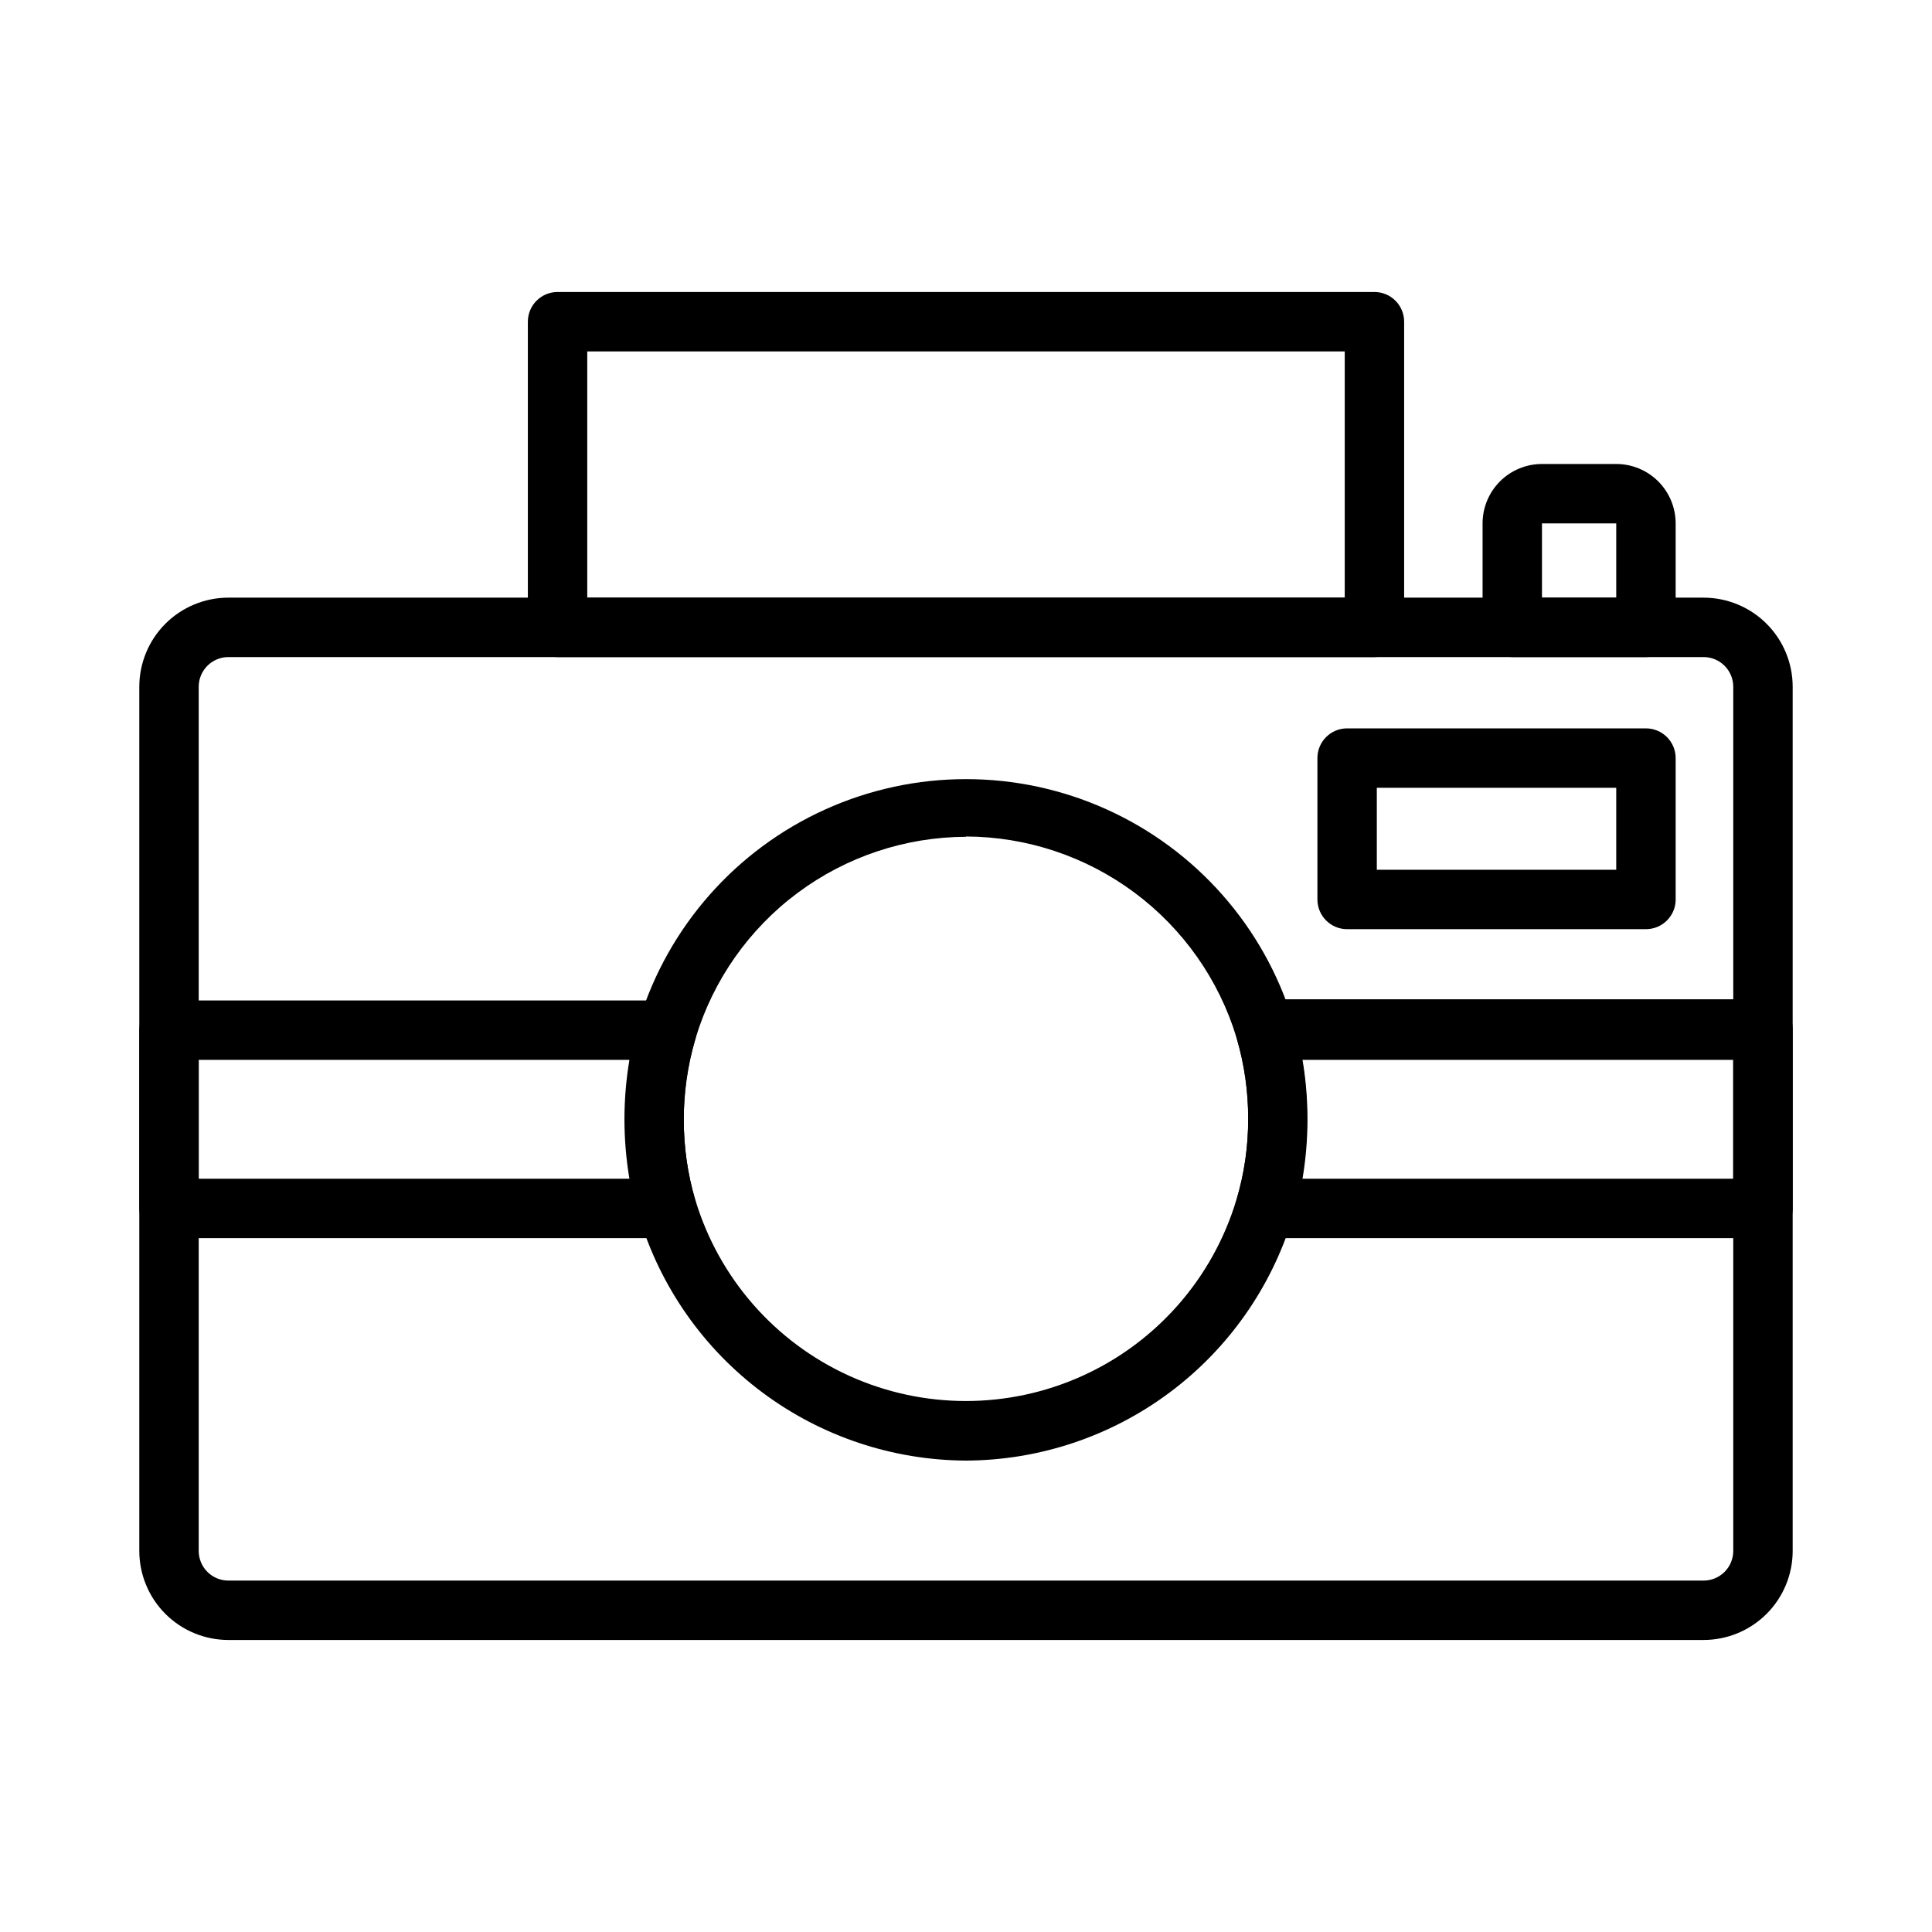<?xml version="1.0" encoding="UTF-8"?>
<!-- The Best Svg Icon site in the world: iconSvg.co, Visit us! https://iconsvg.co -->
<svg fill="#000000" width="800px" height="800px" version="1.1" viewBox="144 144 512 512" xmlns="http://www.w3.org/2000/svg">
 <g>
  <path d="m595.46 578.61h-390.93c-6.262 0-12.27-2.488-16.699-6.914-4.426-4.43-6.914-10.438-6.914-16.699v-229c0-6.262 2.488-12.27 6.914-16.699 4.43-4.426 10.438-6.914 16.699-6.914h390.93c6.262 0 12.27 2.488 16.699 6.914 4.43 4.43 6.918 10.438 6.918 16.699v229c0 6.262-2.488 12.27-6.918 16.699-4.43 4.426-10.438 6.914-16.699 6.914zm-390.93-260.48c-4.348 0-7.871 3.523-7.871 7.871v229c0 2.086 0.828 4.09 2.305 5.566 1.477 1.477 3.481 2.305 5.566 2.305h390.93c2.086 0 4.09-0.828 5.566-2.305 1.477-1.477 2.305-3.481 2.305-5.566v-229c0-2.086-0.828-4.09-2.305-5.566-1.477-1.477-3.481-2.305-5.566-2.305z"/>
  <path d="m320.8 472.11h-132.01c-4.348 0-7.871-3.523-7.871-7.871v-47.23c0-4.348 3.523-7.875 7.871-7.875h132.01c2.492 0.02 4.828 1.215 6.301 3.231 1.484 2.012 1.922 4.613 1.18 7.004-4.094 14.008-4.094 28.895 0 42.902 0.715 2.367 0.277 4.934-1.18 6.93-1.535 1.891-3.863 2.969-6.301 2.91zm-124.14-15.742h114.14c-1.75-10.426-1.75-21.066 0-31.488h-114.14z"/>
  <path d="m611.2 472.11h-132.01c-2.492-0.02-4.828-1.215-6.297-3.227-1.461-1.996-1.898-4.562-1.184-6.926 4.094-14.012 4.094-28.895 0-42.906-0.742-2.387-0.301-4.988 1.184-7.004 1.469-2.012 3.805-3.211 6.297-3.227h132.01c2.09 0 4.094 0.828 5.566 2.305 1.477 1.477 2.309 3.477 2.309 5.566v47.23c0.086 2.144-0.707 4.227-2.191 5.773-1.488 1.543-3.539 2.418-5.684 2.414zm-122.02-15.742h114.14v-31.488h-114.14c1.75 10.422 1.75 21.062 0 31.488z"/>
  <path d="m400 531.07c-19.438-0.09-38.336-6.406-53.922-18.023-15.582-11.617-27.035-27.922-32.672-46.527-5.039-17.004-5.039-35.105 0-52.109 7.656-24.852 25.617-45.215 49.316-55.914 23.699-10.695 50.852-10.695 74.551 0 23.703 10.699 41.664 31.062 49.316 55.914 2.555 8.418 3.828 17.176 3.781 25.977 0.051 8.875-1.223 17.711-3.781 26.215-5.652 18.586-17.109 34.875-32.691 46.477-15.582 11.602-34.473 17.91-53.898 17.992zm0-165.31c-16.074 0.051-31.703 5.254-44.598 14.848-12.895 9.59-22.371 23.066-27.039 38.445-2.137 6.965-3.195 14.211-3.148 21.492-0.043 7.277 0.992 14.52 3.07 21.492 6.231 20.668 21.082 37.637 40.742 46.559 19.656 8.918 42.207 8.918 61.867 0 19.656-8.922 34.508-25.891 40.738-46.559 2.137-6.988 3.199-14.262 3.148-21.57 0.043-7.25-0.992-14.465-3.07-21.414-4.664-15.398-14.152-28.895-27.059-38.5-12.91-9.609-28.562-14.82-44.652-14.871z"/>
  <path d="m580.19 390.24h-79.191c-4.348 0-7.871-3.527-7.871-7.875v-37.469c0-4.348 3.523-7.871 7.871-7.871h79.191c2.09 0 4.09 0.828 5.566 2.305 1.477 1.477 2.309 3.477 2.309 5.566v37.785c-0.172 4.223-3.644 7.562-7.875 7.559zm-71.32-15.742h63.449v-21.73h-63.449z"/>
  <path d="m580.19 318.13h-35.426 0.004c-4.348 0-7.871-3.523-7.871-7.871v-27.551c0-4.176 1.656-8.184 4.609-11.133 2.953-2.953 6.957-4.613 11.133-4.613h19.68c4.176 0 8.18 1.66 11.133 4.613 2.953 2.949 4.613 6.957 4.613 11.133v27.551c0 2.086-0.832 4.09-2.309 5.566-1.477 1.477-3.477 2.305-5.566 2.305zm-27.551-15.742h19.68v-19.68h-19.68z"/>
  <path d="m508.24 318.13h-216.48c-4.348 0-7.871-3.523-7.871-7.871v-81.004c0-4.348 3.523-7.871 7.871-7.871h216.48c2.09 0 4.09 0.828 5.566 2.305 1.477 1.477 2.305 3.481 2.305 5.566v81.004c0 2.086-0.828 4.09-2.305 5.566-1.477 1.477-3.477 2.305-5.566 2.305zm-208.61-15.742h200.74v-65.262h-200.74z"/>
 </g>
</svg>